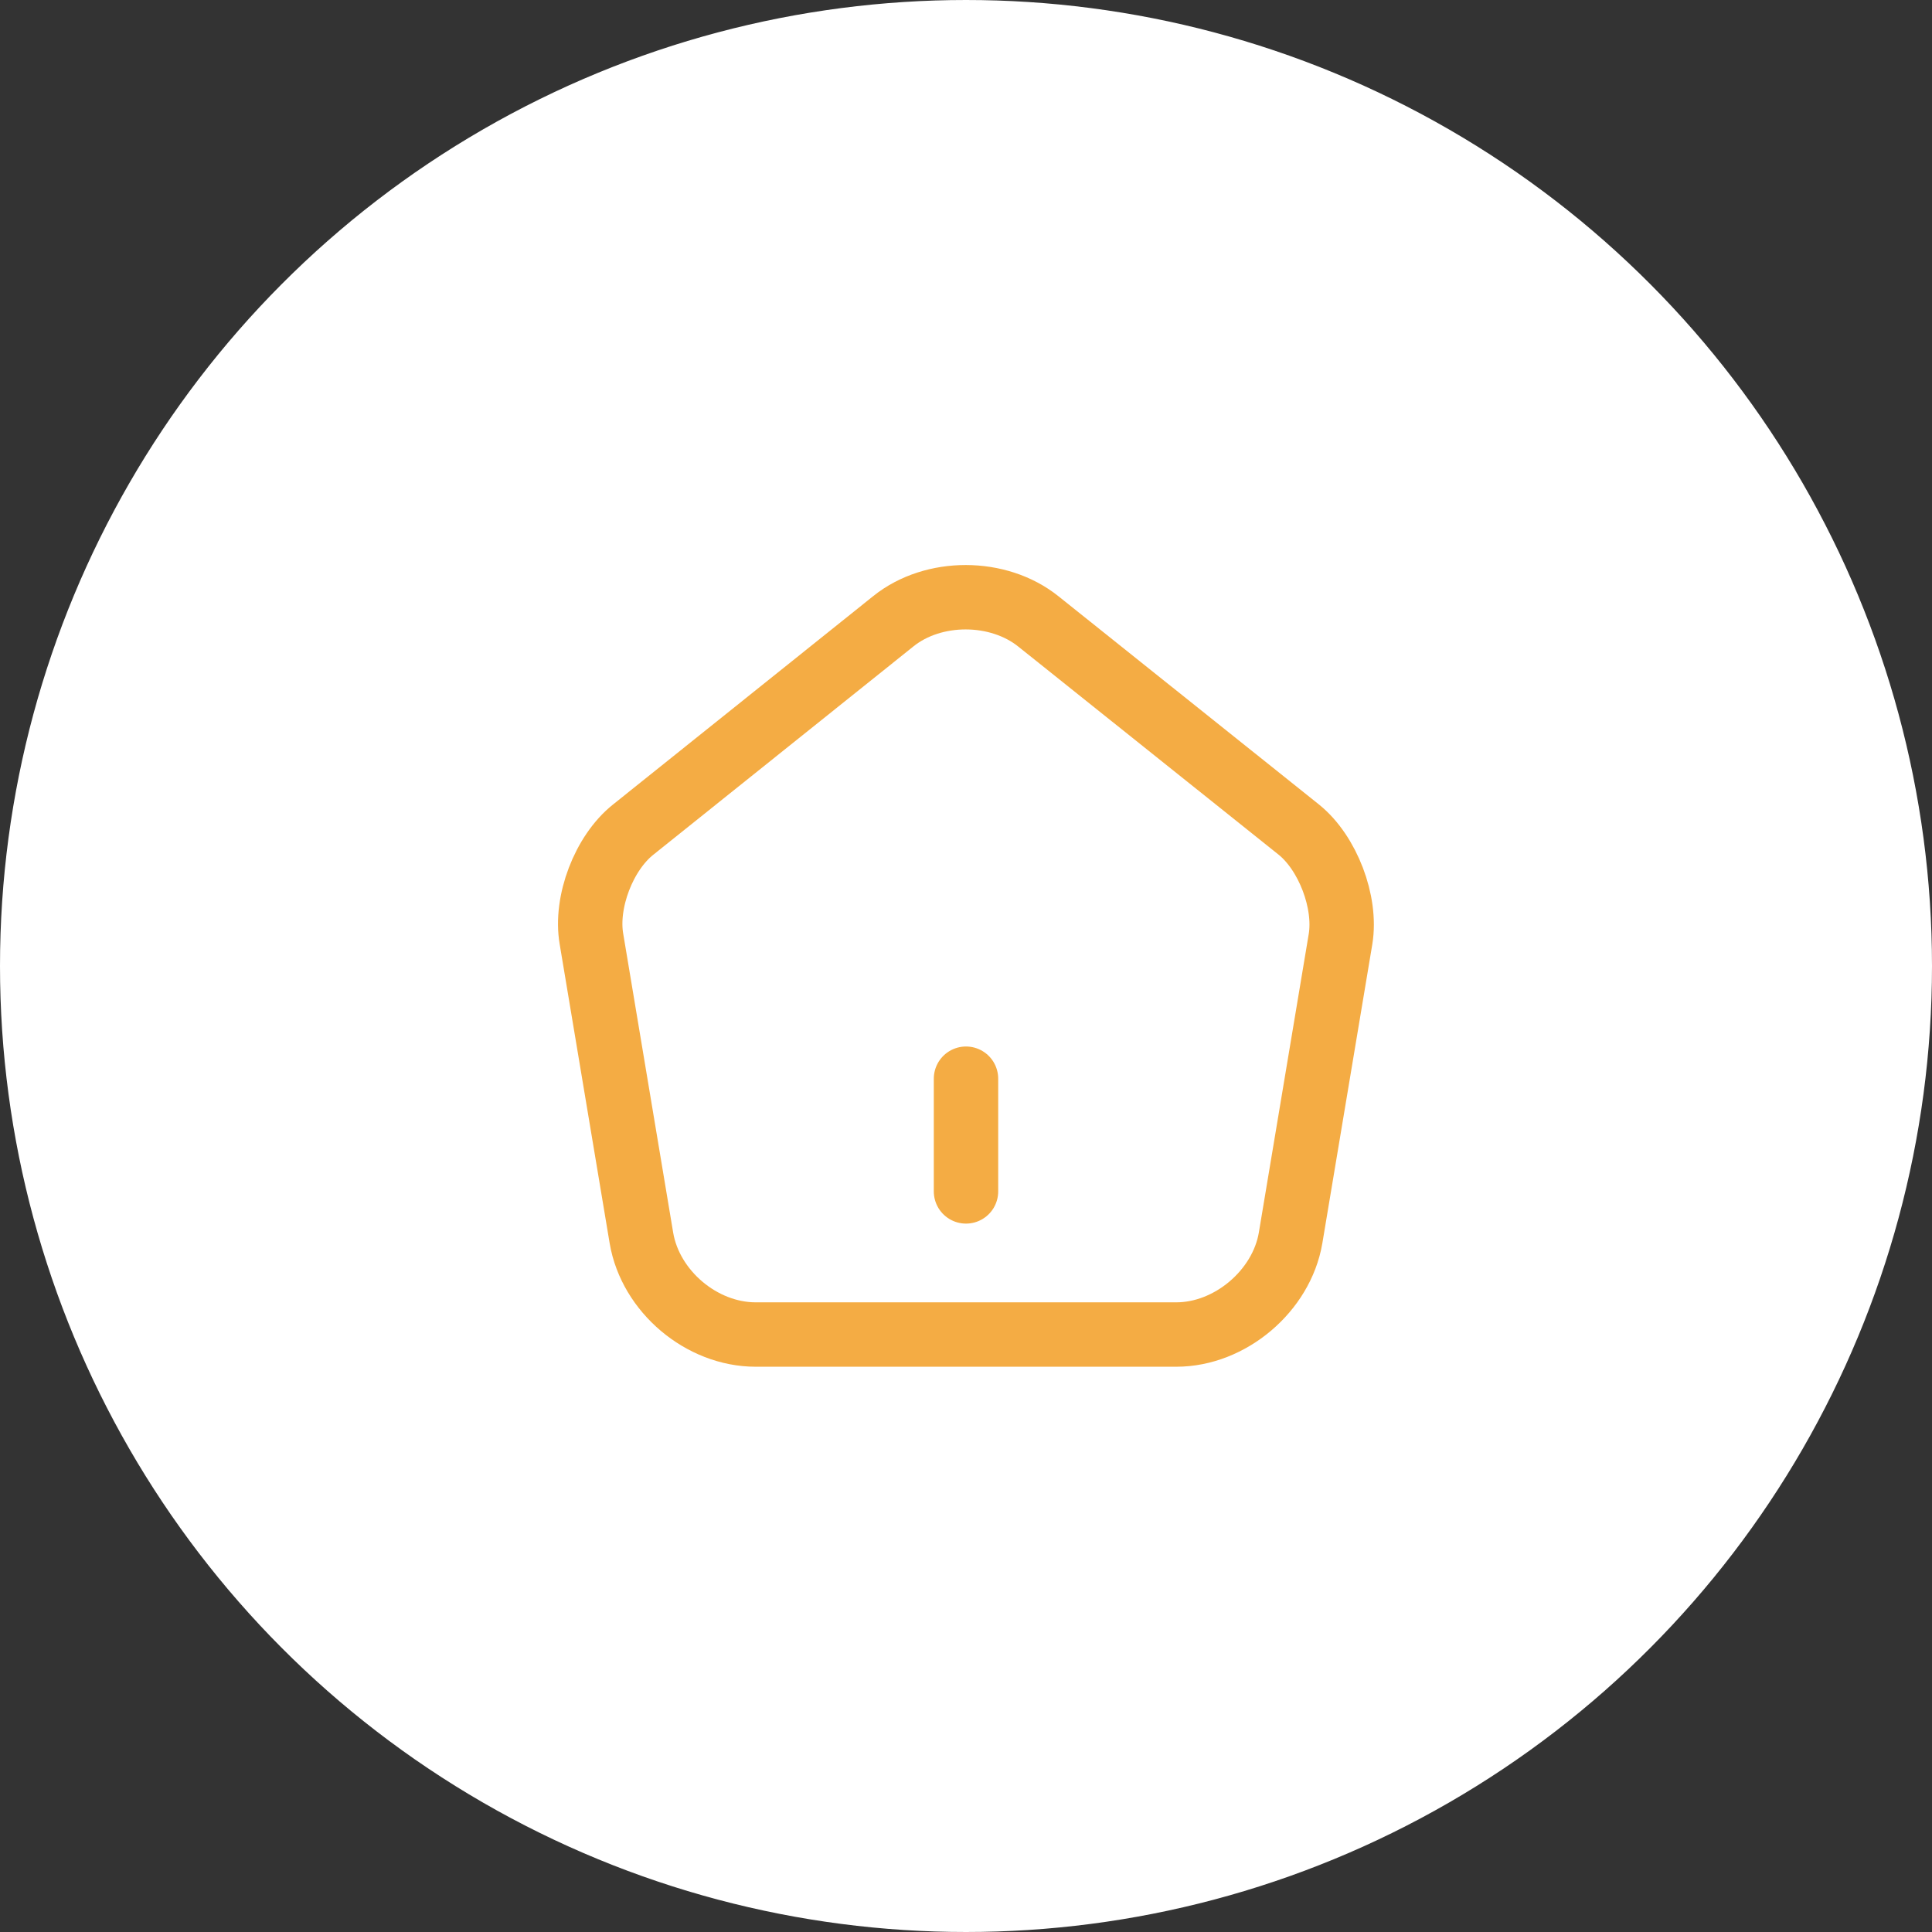 <svg width="60" height="60" viewBox="0 0 60 60" fill="none" xmlns="http://www.w3.org/2000/svg">
<rect x="0" y="0" width="60" height="60" fill="#333333" stroke="none"/>
<g id="Group 5">
<circle id="Ellipse 1" cx="30" cy="30" r="29.5" fill="white" stroke="white"/>
<g id="vuesax/linear/home">
<g id="home">
<path id="Vector" d="M30 37V33.5" stroke="#F4AC44" stroke-width="2" stroke-linecap="round" stroke-linejoin="round"/>
<path id="Vector_2" d="M27.748 19.29L19.663 25.765C18.753 26.488 18.17 28.017 18.368 29.16L19.92 38.447C20.2 40.103 21.787 41.445 23.467 41.445H36.533C38.202 41.445 39.8 40.092 40.08 38.447L41.632 29.16C41.818 28.017 41.235 26.488 40.337 25.765L32.252 19.302C31.003 18.298 28.985 18.298 27.748 19.29Z" stroke="#F4AC44" stroke-width="2" stroke-linecap="round" stroke-linejoin="round"/>
</g>
</g>
</g>
</svg>
